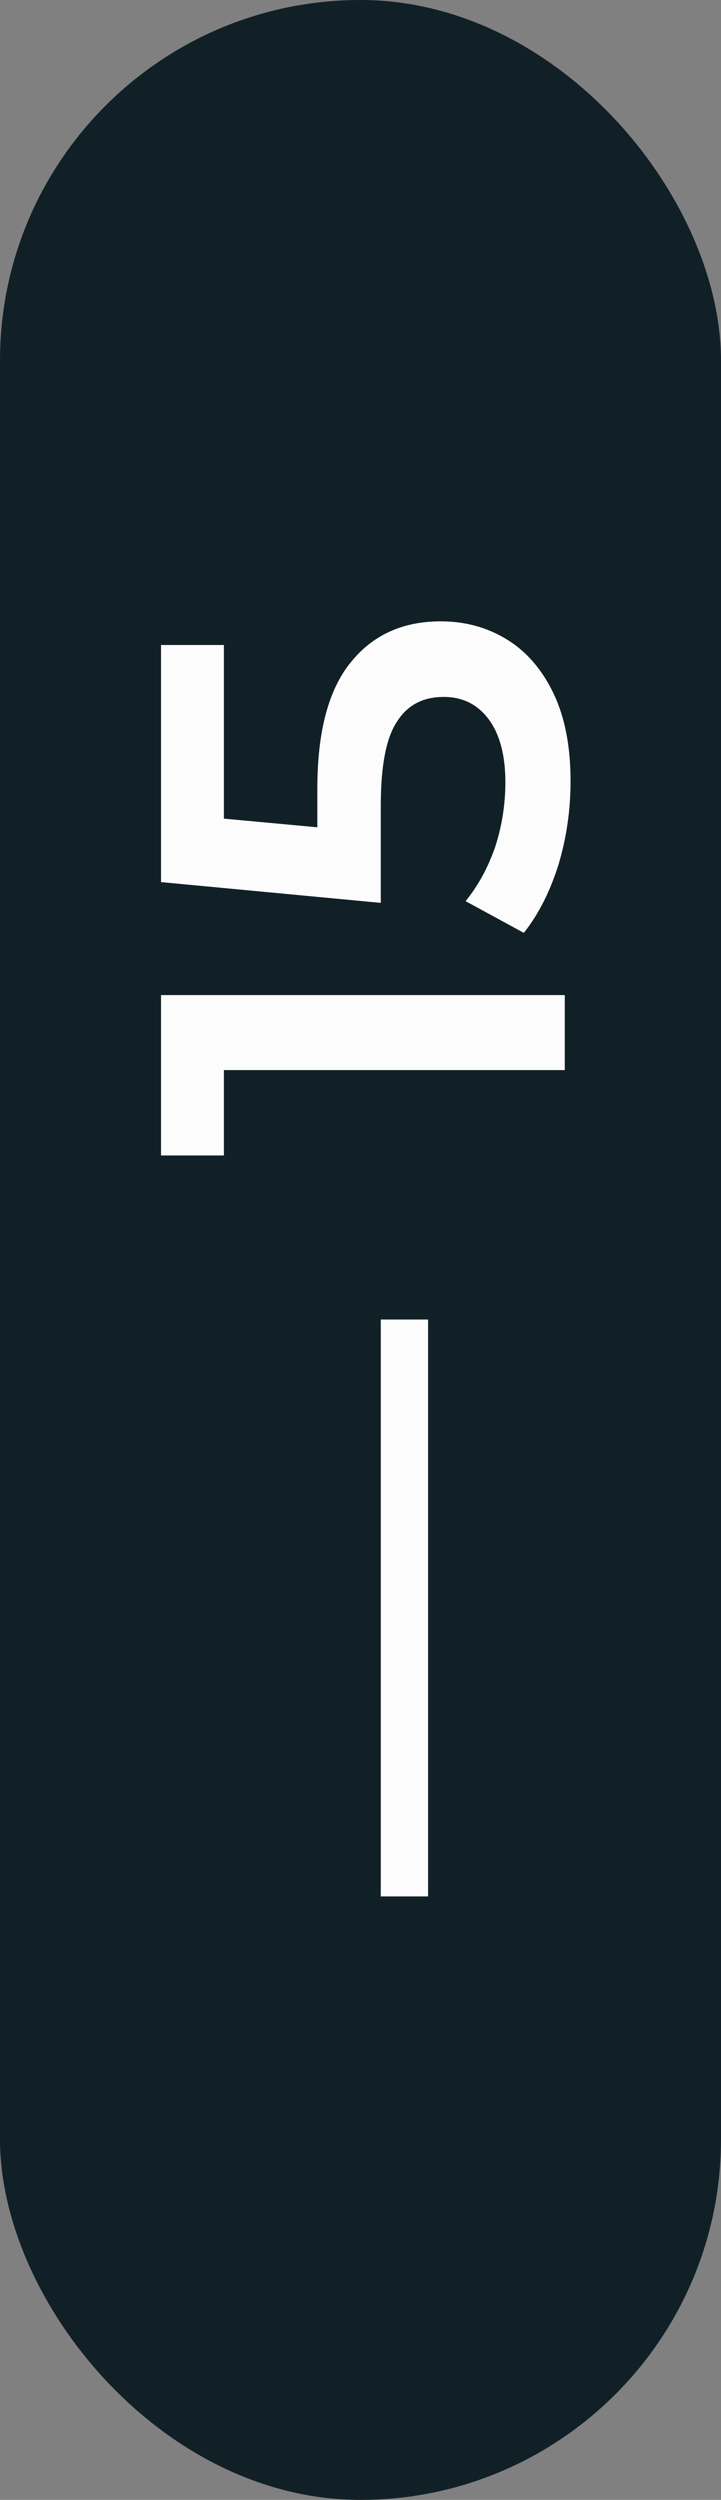 <?xml version="1.0" encoding="UTF-8"?> <svg xmlns="http://www.w3.org/2000/svg" width="60" height="208" viewBox="0 0 60 208" fill="none"><rect x="0" y="0" width="60" height="208" fill="#808080" stroke="none"/> <g clip-path="url(#clip0_7379_36)"> <rect width="60" height="208" rx="30" fill="#112027"></rect> <path d="M31.688 157.789L31.688 109.789H35.624L35.624 157.789H31.688ZM13.4 82.795H47V89.035H18.632V96.139H13.4L13.4 82.795ZM26.408 65.618C26.408 60.882 27.336 57.378 29.192 55.106C31.016 52.834 33.512 51.698 36.68 51.698C38.696 51.698 40.52 52.194 42.152 53.186C43.784 54.178 45.08 55.666 46.04 57.65C47 59.634 47.48 62.082 47.48 64.994C47.48 67.394 47.144 69.714 46.472 71.954C45.768 74.194 44.808 76.082 43.592 77.618L38.744 74.978C39.768 73.73 40.584 72.242 41.192 70.514C41.768 68.754 42.056 66.946 42.056 65.09C42.056 62.882 41.608 61.154 40.712 59.906C39.784 58.626 38.52 57.986 36.92 57.986C35.192 57.986 33.896 58.674 33.032 60.05C32.136 61.394 31.688 63.714 31.688 67.01V75.122L13.4 73.394L13.4 53.666H18.632L18.632 68.114L26.408 68.834V65.618Z" fill="#FCFCFC"></path> </g> <defs> <clipPath id="clip0_7379_36"> <rect width="60" height="208" rx="30" fill="white"></rect> </clipPath> </defs> </svg> 